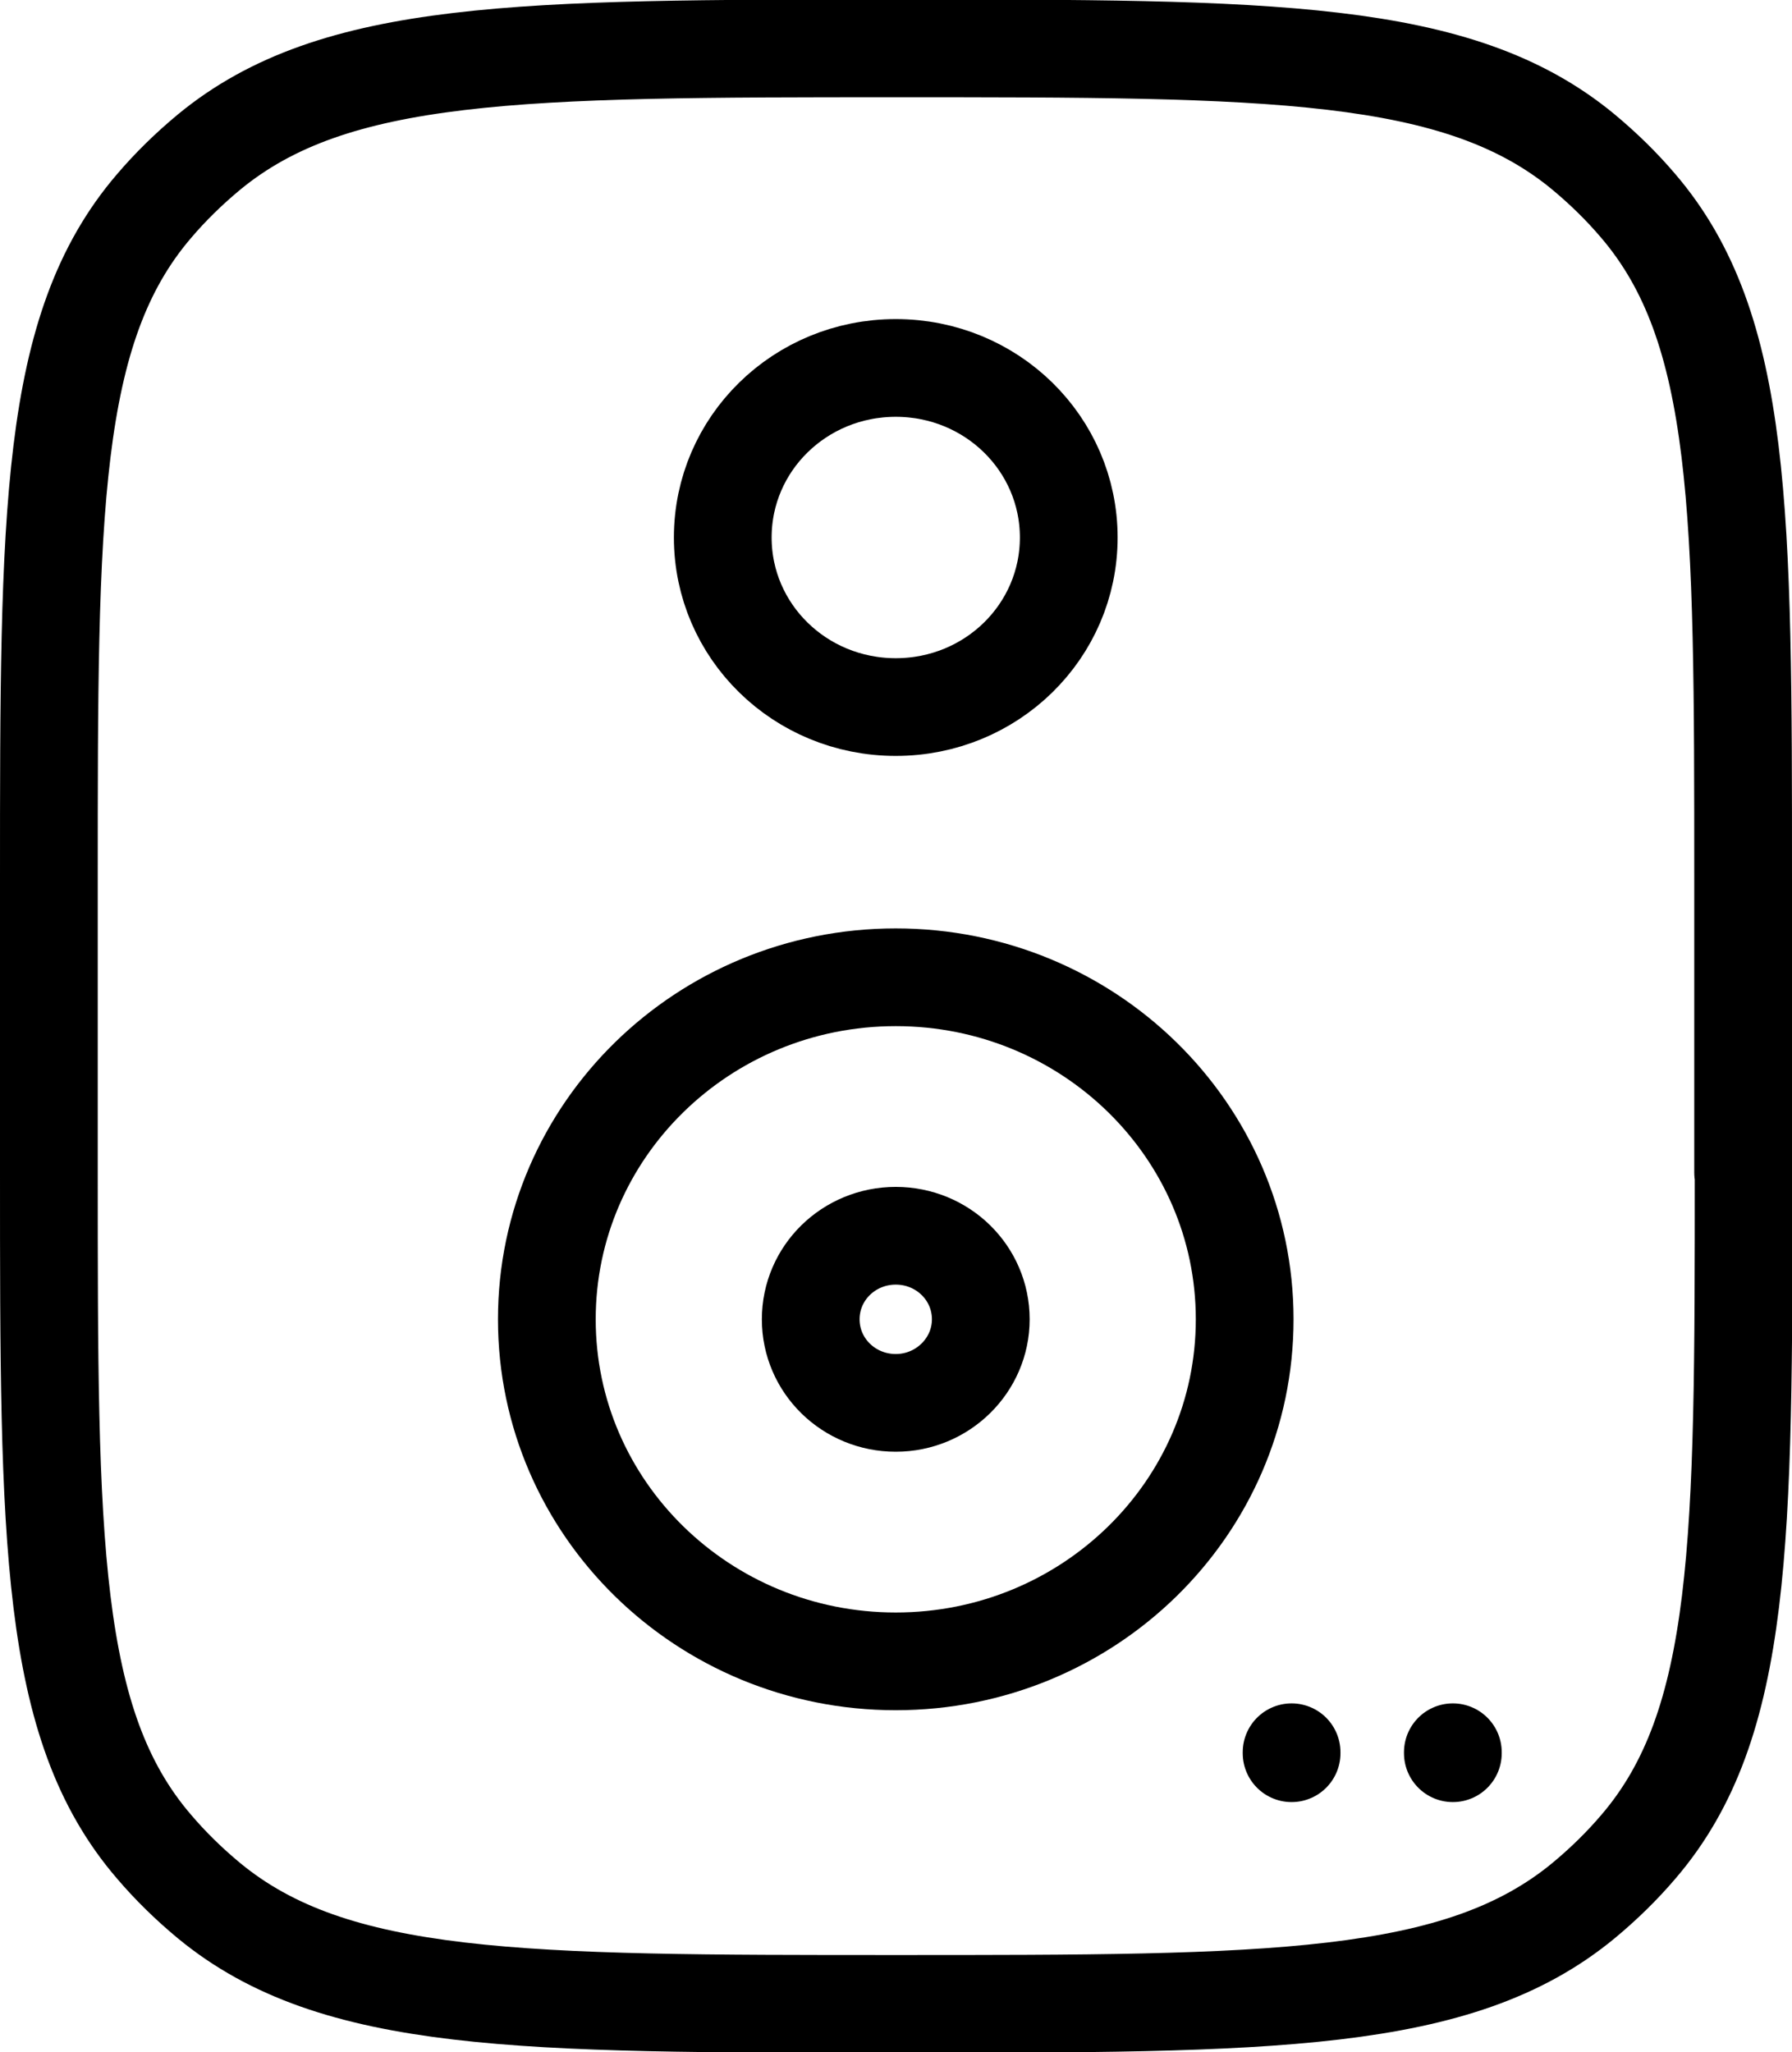 <?xml version="1.0" encoding="UTF-8"?>
<svg id="Layer_2" data-name="Layer 2" xmlns="http://www.w3.org/2000/svg" viewBox="0 0 36.67 42">
  <defs>
    <style>
      .cls-1 {
        fill: none;
        stroke: #000;
        stroke-linecap: round;
        stroke-linejoin: round;
        stroke-width: 2px;
      }
    </style>
  </defs>
  <g id="Layer_1-2" data-name="Layer 1">
    <g>
      <path class="cls-1" d="M35.67,24v-6c0-7.52,0-11.28-2.15-13.79-.34-.4-.72-.77-1.13-1.11-2.56-2.11-6.39-2.11-14.06-2.11S6.84,1,4.28,3.11c-.41.34-.79.71-1.13,1.11-2.15,2.51-2.15,6.27-2.15,13.79v6c0,7.52,0,11.28,2.15,13.78.34.4.72.77,1.13,1.11,2.56,2.11,6.39,2.11,14.06,2.11s11.5,0,14.06-2.11c.41-.34.79-.71,1.13-1.11,2.15-2.51,2.15-6.27,2.15-13.78Z"/>
      <path class="cls-1" d="M29.73,35.88v-.02"/>
      <path class="cls-1" d="M26.43,35.88v-.02"/>
      <path class="cls-1" d="M25.47,27c0,3.87-3.2,7-7.14,7s-7.14-3.13-7.14-7,3.2-7,7.14-7,7.14,3.13,7.14,7Z"/>
      <path class="cls-1" d="M21.87,11c0,1.92-1.58,3.47-3.54,3.47s-3.54-1.55-3.54-3.47,1.58-3.47,3.54-3.47,3.54,1.55,3.54,3.47Z"/>
      <path class="cls-1" d="M20.07,27c0,.94-.78,1.71-1.74,1.71s-1.74-.76-1.74-1.71.78-1.71,1.74-1.71,1.74.76,1.74,1.71Z"/>
    </g>
  </g>
</svg>